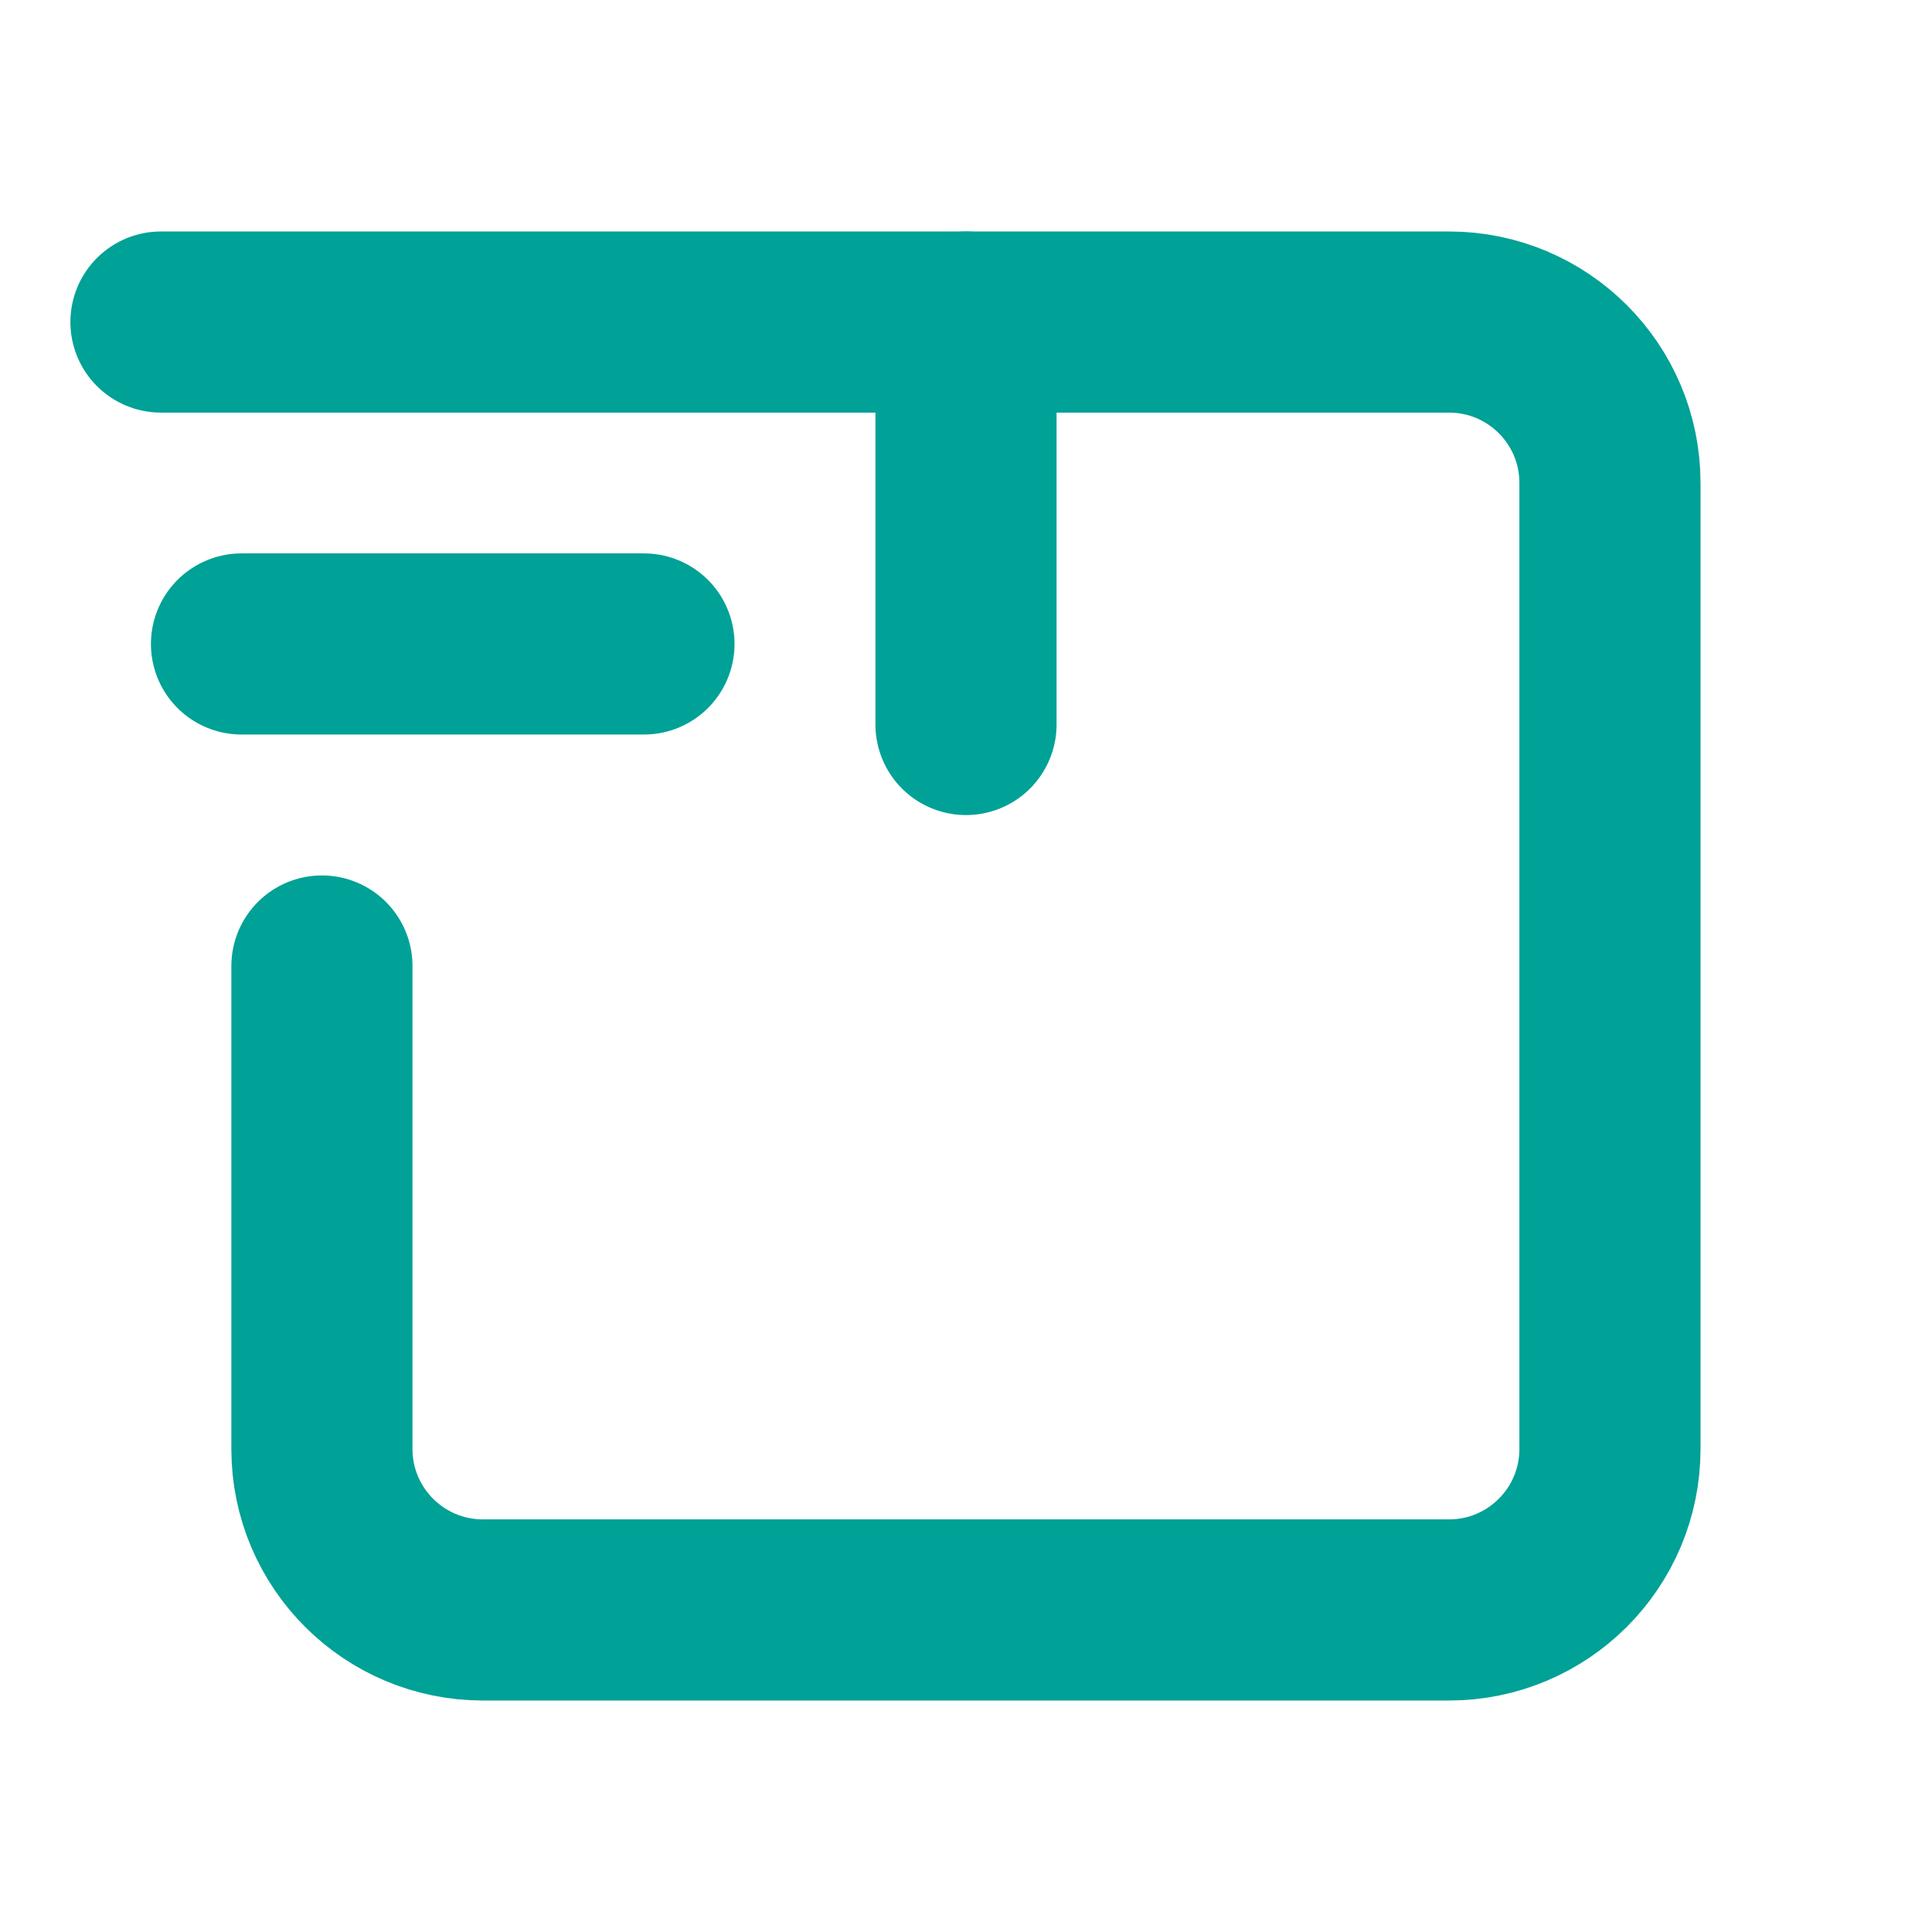 <svg width="16" height="16" viewBox="0 0 16 16" fill="none" xmlns="http://www.w3.org/2000/svg">
<path d="M1.333 2.667H12C12.736 2.667 13.333 3.263 13.333 4V12C13.333 12.736 12.736 13.333 12 13.333H4C3.263 13.333 2.666 12.736 2.666 12V8" stroke="#00A196" stroke-width="1.5" stroke-linecap="round" stroke-linejoin="round"/>
<path d="M8 6V2.667" stroke="#00A196" stroke-width="1.5" stroke-linecap="round" stroke-linejoin="round"/>
<path d="M5.333 5.333H2" stroke="#00A196" stroke-width="1.5" stroke-linecap="round" stroke-linejoin="round"/>
</svg>
